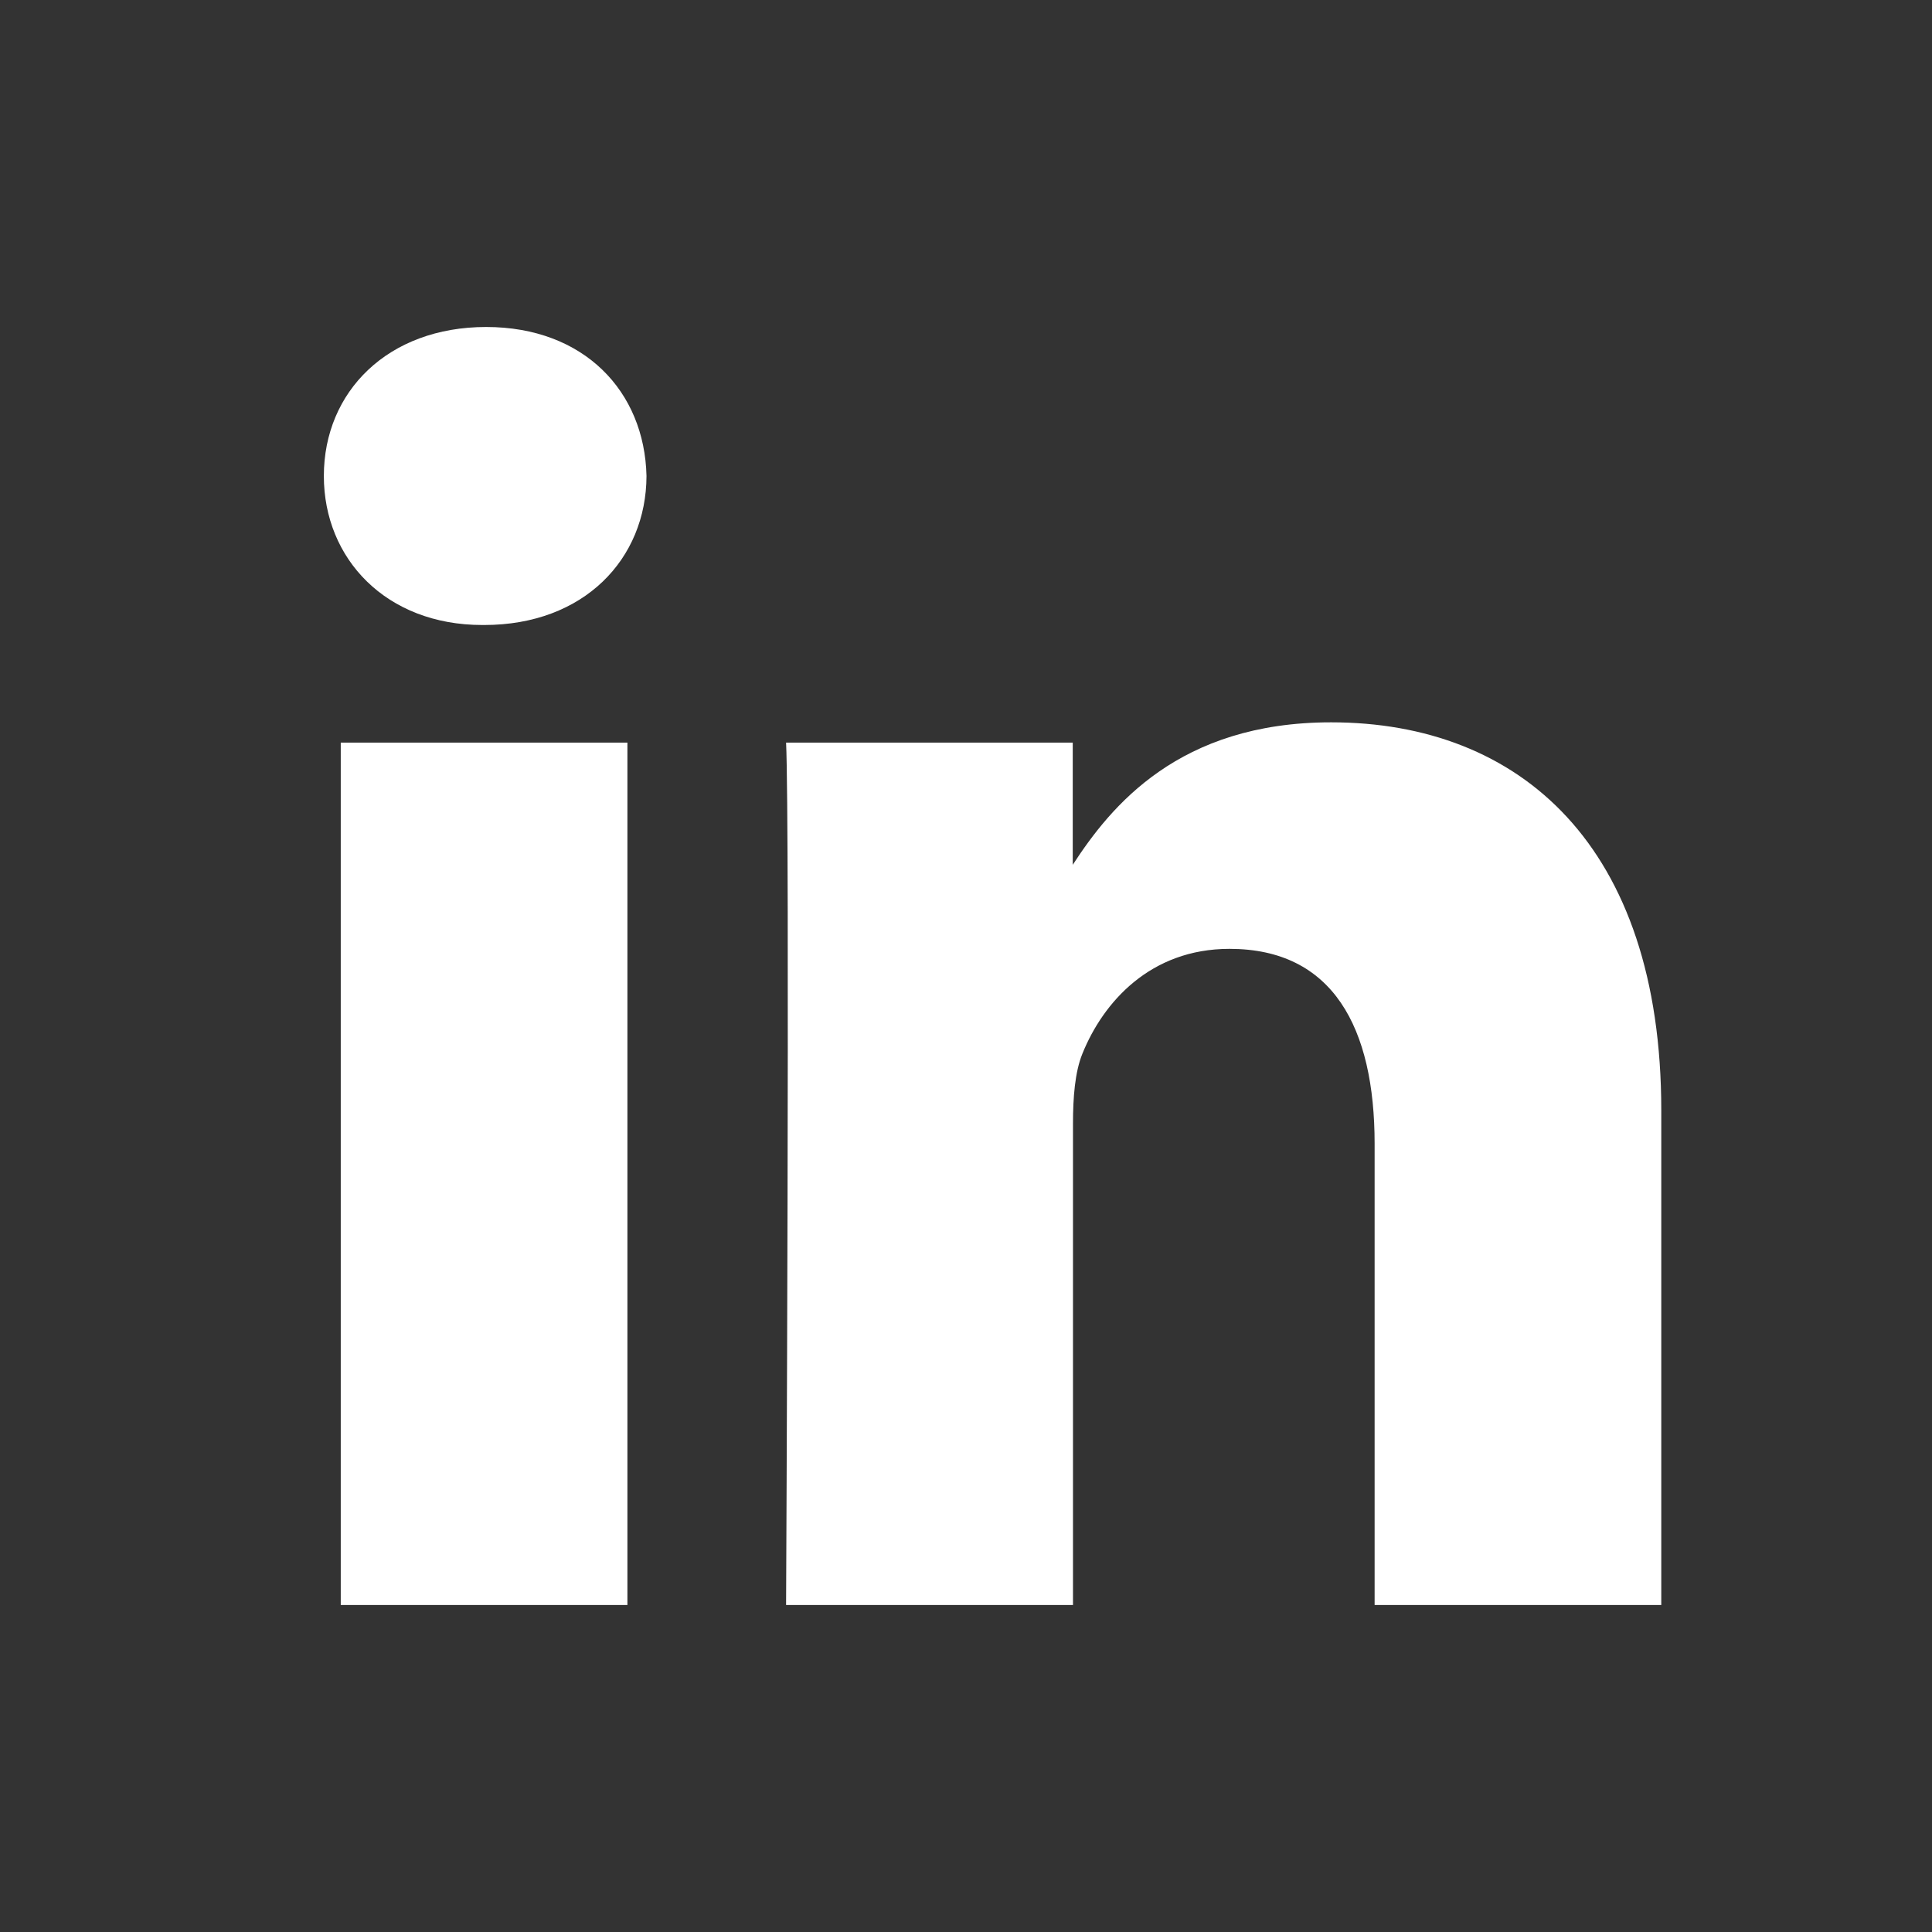 <?xml version="1.0" encoding="utf-8"?>
<!-- Generator: Adobe Illustrator 27.3.1, SVG Export Plug-In . SVG Version: 6.00 Build 0)  -->
<svg version="1.1" id="Layer_1" xmlns="http://www.w3.org/2000/svg" xmlns:xlink="http://www.w3.org/1999/xlink" x="0px" y="0px"
	 viewBox="0 0 800 800" style="enable-background:new 0 0 800 800;" xml:space="preserve">
<rect x="0" y="0" width="800" height="800" fill="#333333" stroke="none"/>
<style type="text/css">
	.st0{fill:#FFFFFF;}
</style>
<g>
	<path class="st0" d="M433.2,359.3v-1.2c-0.2,0.4-0.6,0.8-0.8,1.2H433.2z"/>
	<path class="st0" d="M259.8,664.6H141.1V307.5h118.7V664.6z M200.5,258.8h-0.8c-39.8,0-65.6-27.4-65.6-61.7
		c0-35,26.6-61.7,67.2-61.7c40.6,0,65.6,26.7,66.4,61.7C267.6,231.4,241.9,258.8,200.5,258.8z M687.9,664.6H569.2v-191
		c0-48-17.2-80.7-60.1-80.7c-32.8,0-52.3,22.1-60.9,43.4c-3.1,7.6-3.9,18.2-3.9,28.9v199.4H325.5c0,0,1.6-323.6,0-357.1h118.7v50.6
		c15.8-24.3,43.9-59,107-59c78.1,0,136.7,51,136.7,160.7V664.6z"/>
</g>
</svg>
